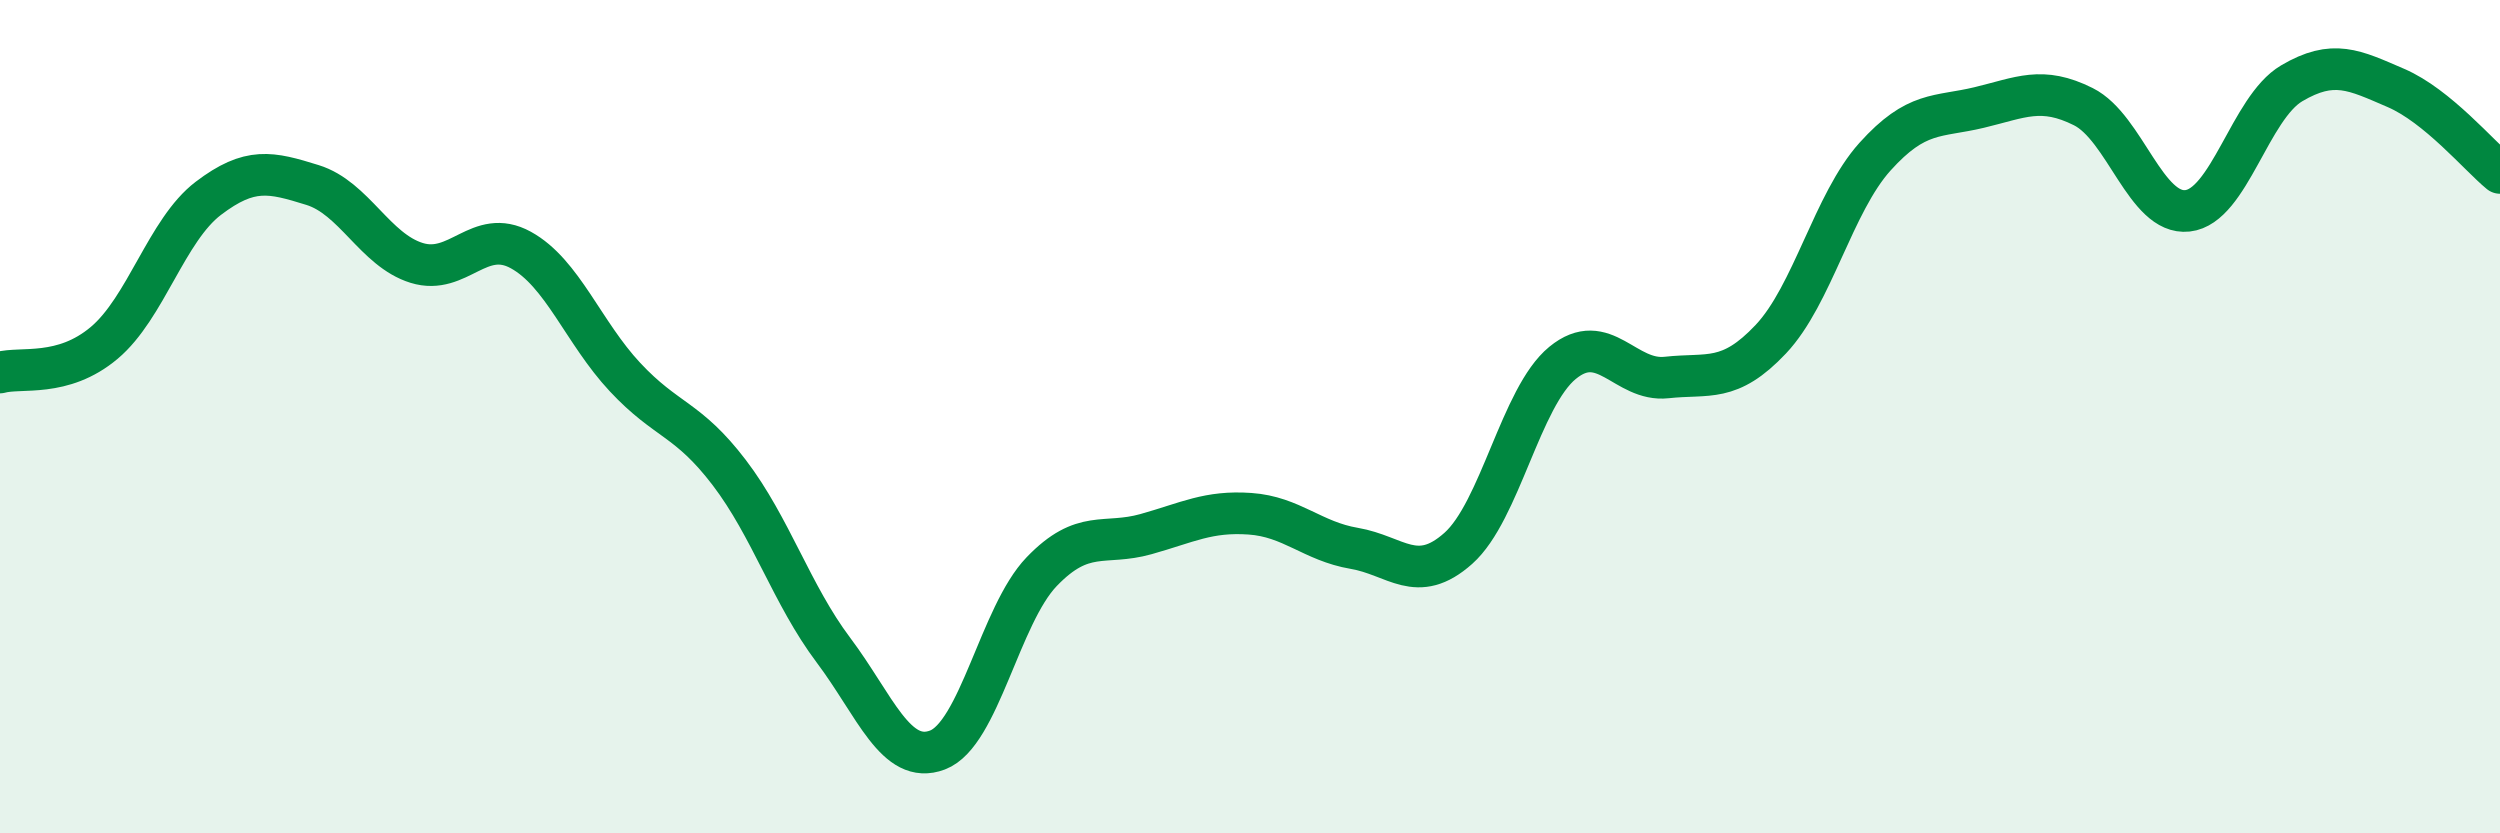 
    <svg width="60" height="20" viewBox="0 0 60 20" xmlns="http://www.w3.org/2000/svg">
      <path
        d="M 0,8.94 C 0.5,8.8 1.5,9.07 2.5,8.23 C 3.5,7.39 4,5.52 5,4.76 C 6,4 6.5,4.13 7.5,4.44 C 8.5,4.75 9,6 10,6.31 C 11,6.62 11.5,5.45 12.5,6 C 13.5,6.55 14,7.98 15,9.05 C 16,10.12 16.5,10.03 17.5,11.34 C 18.5,12.65 19,14.27 20,15.6 C 21,16.93 21.5,18.38 22.5,18 C 23.5,17.62 24,14.76 25,13.72 C 26,12.68 26.5,13.1 27.5,12.82 C 28.5,12.54 29,12.26 30,12.33 C 31,12.4 31.5,12.99 32.5,13.16 C 33.5,13.33 34,14.05 35,13.16 C 36,12.27 36.5,9.53 37.5,8.71 C 38.5,7.89 39,9.17 40,9.06 C 41,8.95 41.5,9.2 42.5,8.14 C 43.5,7.08 44,4.87 45,3.76 C 46,2.65 46.5,2.82 47.5,2.58 C 48.5,2.34 49,2.06 50,2.56 C 51,3.06 51.5,5.17 52.5,5.06 C 53.5,4.95 54,2.59 55,2 C 56,1.41 56.5,1.68 57.5,2.11 C 58.5,2.54 59.5,3.74 60,4.15L60 20L0 20Z"
        fill="#008740"
        opacity="0.1"
        stroke-linecap="round"
        stroke-linejoin="round"
      />
      <path
        d="M 0,8.94 C 0.5,8.8 1.5,9.07 2.5,8.23 C 3.5,7.39 4,5.52 5,4.76 C 6,4 6.5,4.13 7.5,4.44 C 8.5,4.75 9,6 10,6.31 C 11,6.62 11.5,5.45 12.5,6 C 13.5,6.55 14,7.98 15,9.05 C 16,10.12 16.5,10.03 17.5,11.34 C 18.5,12.65 19,14.27 20,15.6 C 21,16.93 21.5,18.38 22.5,18 C 23.5,17.62 24,14.76 25,13.72 C 26,12.68 26.5,13.1 27.5,12.82 C 28.5,12.54 29,12.26 30,12.33 C 31,12.4 31.5,12.99 32.5,13.16 C 33.5,13.33 34,14.05 35,13.16 C 36,12.27 36.5,9.53 37.5,8.71 C 38.5,7.89 39,9.17 40,9.06 C 41,8.95 41.5,9.2 42.5,8.14 C 43.5,7.08 44,4.87 45,3.76 C 46,2.65 46.5,2.82 47.5,2.58 C 48.5,2.34 49,2.06 50,2.56 C 51,3.06 51.5,5.17 52.5,5.06 C 53.5,4.95 54,2.59 55,2 C 56,1.41 56.5,1.68 57.5,2.11 C 58.5,2.54 59.5,3.74 60,4.15"
        stroke="#008740"
        stroke-width="1"
        fill="none"
        stroke-linecap="round"
        stroke-linejoin="round"
      />
    </svg>
  